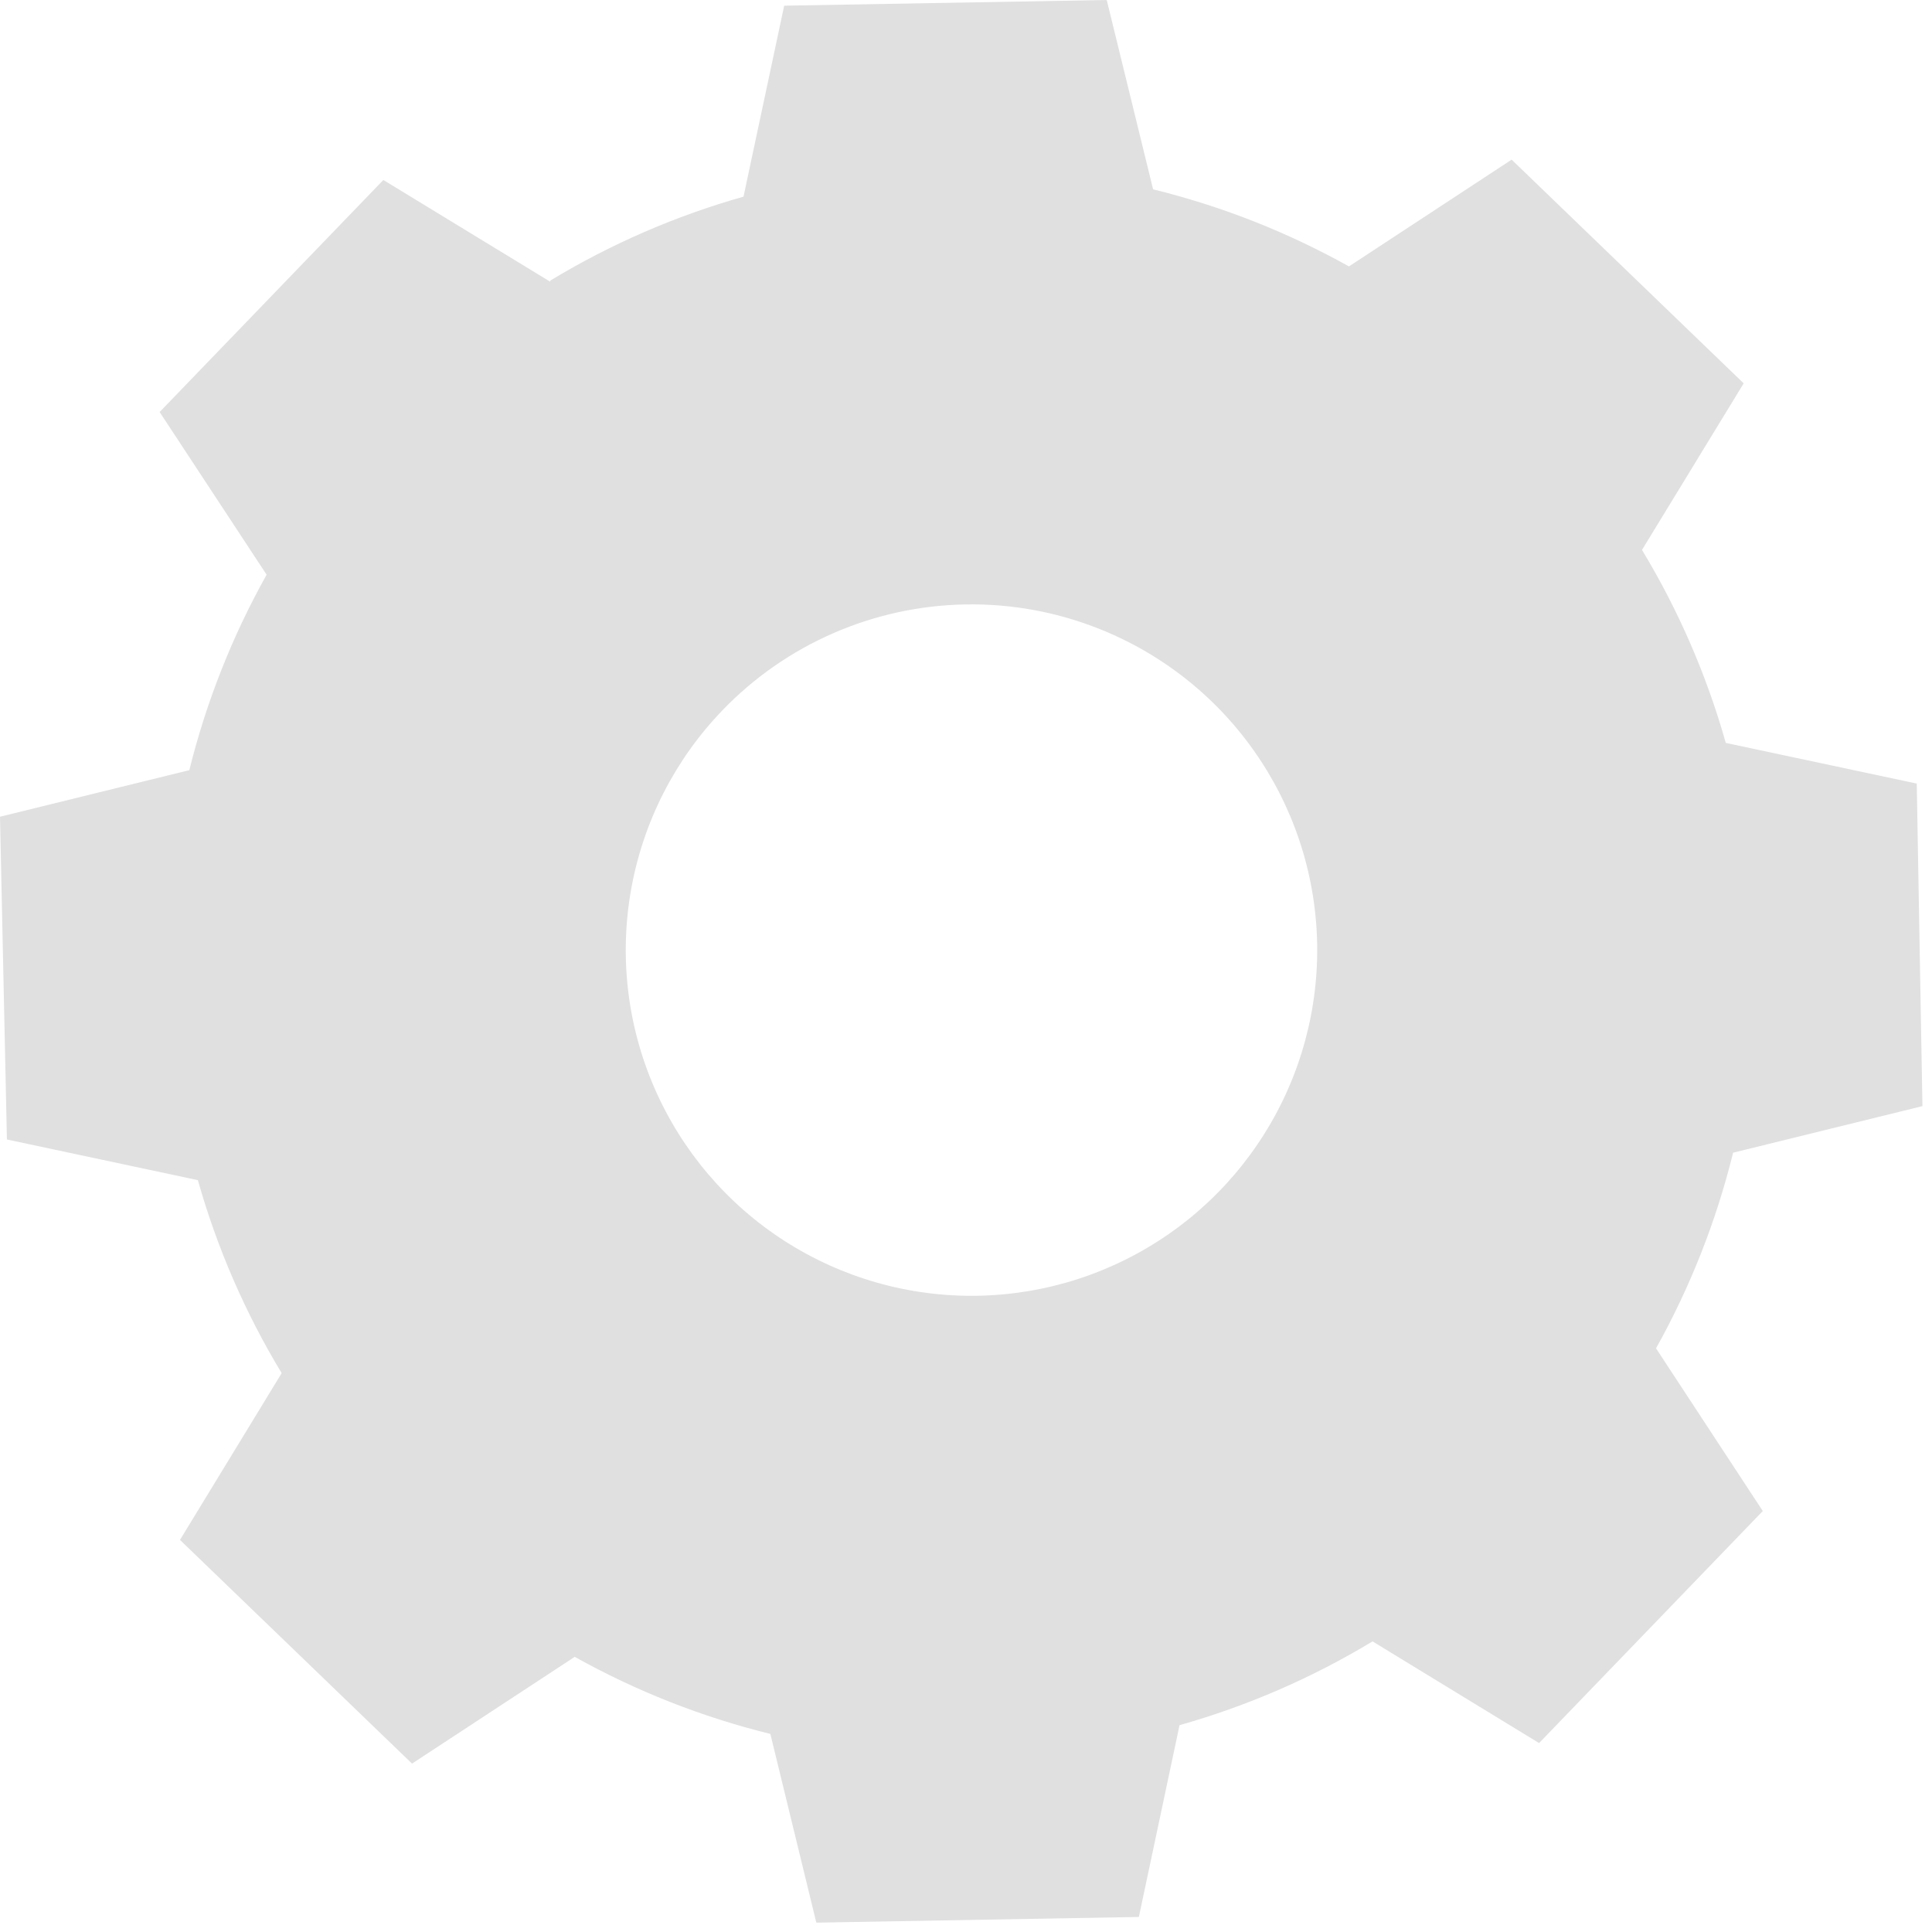 <?xml version="1.0" encoding="UTF-8"?> <svg xmlns="http://www.w3.org/2000/svg" width="95" height="95" viewBox="0 0 95 95" fill="none"> <path d="M27.07 13.79C30.035 11.998 33.226 10.612 36.56 9.67L38.56 0.28L54.42 0L56.7 9.31C60.065 10.136 63.304 11.411 66.33 13.1L74.33 7.85L85.74 18.85L80.74 27.04C82.532 30.005 83.918 33.196 84.86 36.53L94.25 38.53L94.53 54.39L85.22 56.68C84.392 60.041 83.117 63.277 81.43 66.3L86.68 74.3L75.68 85.71L67.49 80.71C64.525 82.502 61.334 83.888 58 84.83L56 94.26L40.14 94.54L37.88 85.26C34.519 84.432 31.283 83.157 28.26 81.47L20.26 86.72L8.85 75.72L13.85 67.52C12.058 64.555 10.672 61.364 9.73 58.03L0.34 56.03L0 40.16L9.31 37.87C10.142 34.511 11.42 31.279 13.11 28.26L7.85 20.26L18.85 8.85L27.05 13.85L27.07 13.79ZM35.53 34.92C33.197 37.34 31.635 40.397 31.039 43.704C30.443 47.012 30.841 50.422 32.183 53.504C33.524 56.585 35.749 59.2 38.576 61.018C41.404 62.835 44.706 63.774 48.066 63.715C51.427 63.657 54.694 62.603 57.456 60.688C60.218 58.773 62.351 56.082 63.584 52.956C64.817 49.829 65.096 46.407 64.385 43.122C63.674 39.837 62.005 36.837 59.59 34.5C57.984 32.946 56.087 31.724 54.007 30.904C51.928 30.084 49.708 29.681 47.473 29.721C45.238 29.759 43.033 30.239 40.984 31.131C38.934 32.023 37.081 33.311 35.53 34.92V34.92Z" fill="#E0E0E0"></path> </svg> 